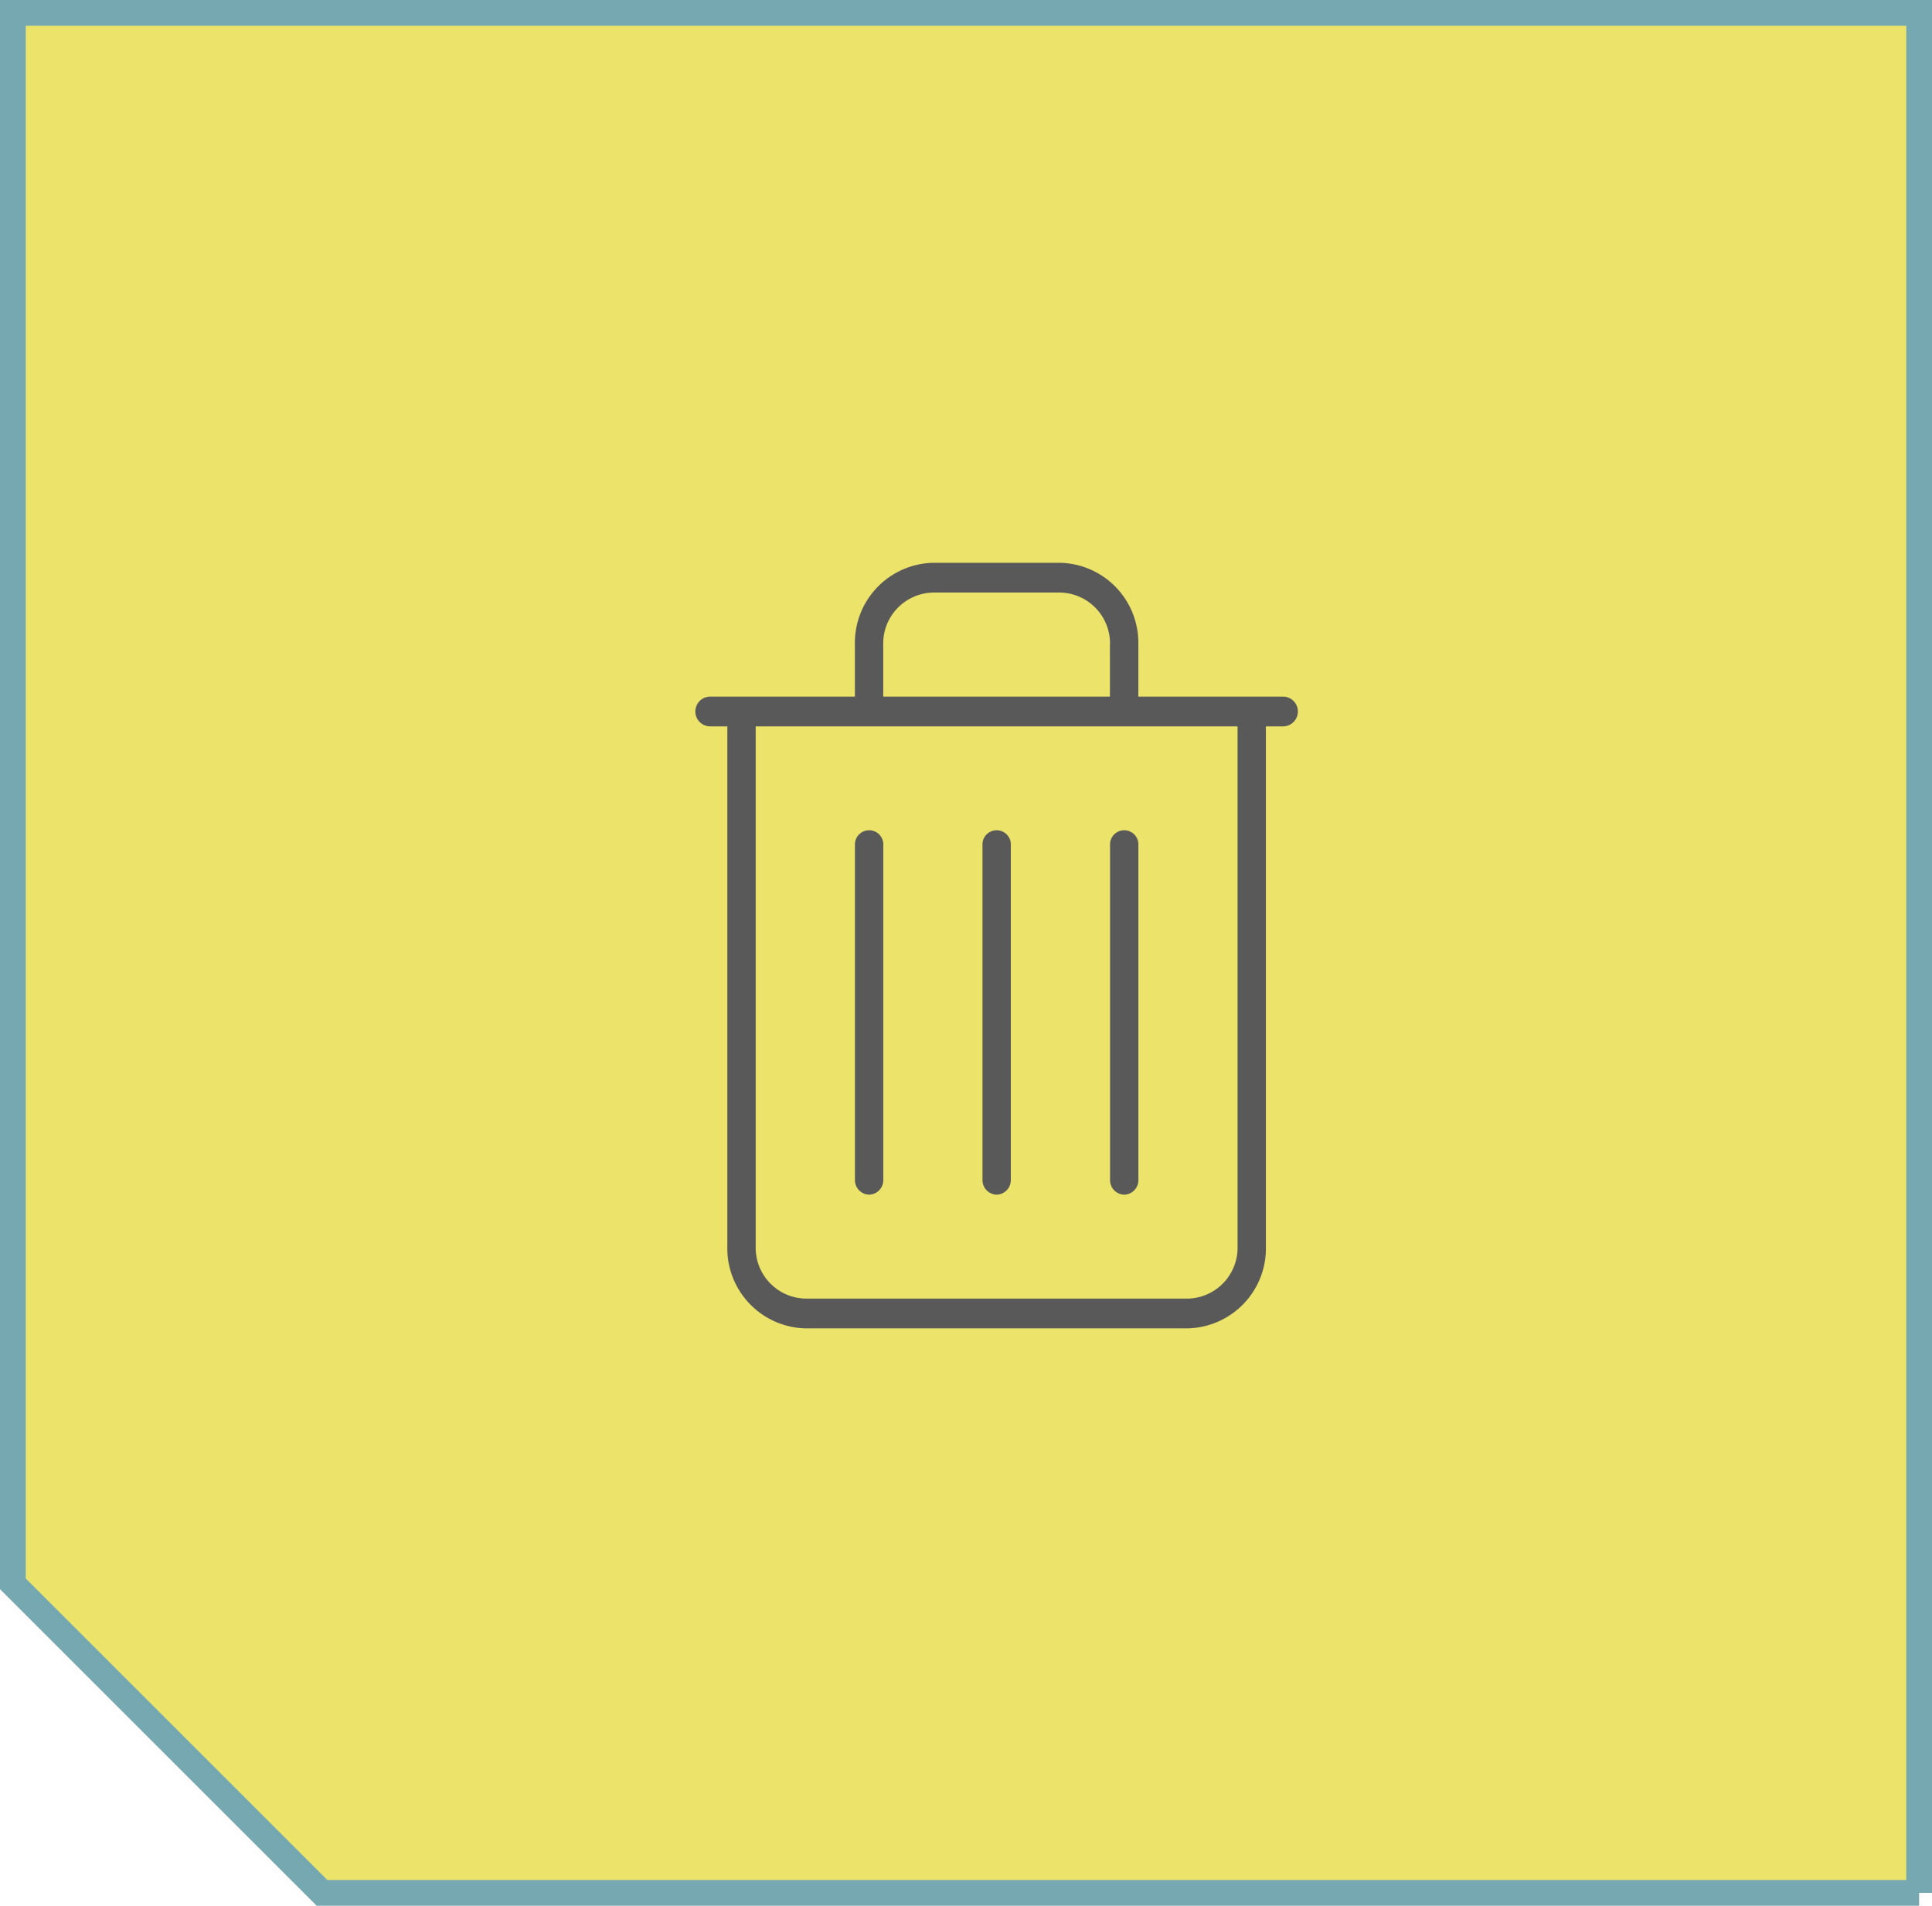 <svg id="btn_erase" xmlns="http://www.w3.org/2000/svg" width="75" height="74" viewBox="0 0 75 74">
  <defs>
    <style>
      .cls-1 {
        fill: #ece46a;
        stroke: #76a8b1;
        stroke-width: 1px;
      }

      .cls-1, .cls-2 {
        fill-rule: evenodd;
      }

      .cls-2 {
        fill: #595959;
      }
    </style>
  </defs>
  <path id="長方形_8" data-name="長方形 8" class="cls-1" d="M700,901V828H626v61l12,12h62Z" transform="translate(-625.5 -827.5)"/>
  <path id="シェイプ_6" data-name="シェイプ 6" class="cls-2" d="M675.33,855.705h-0.688v20.2a3.107,3.107,0,0,1-3.026,3.175H656.761a3.108,3.108,0,0,1-3.026-3.175v-20.2h-0.688a0.578,0.578,0,0,1,0-1.155h5.64v-2.021a3.107,3.107,0,0,1,3.026-3.175h4.951a3.107,3.107,0,0,1,3.026,3.175v2.021h5.64A0.578,0.578,0,0,1,675.33,855.705Zm-6.74-3.176a1.977,1.977,0,0,0-1.926-2.02h-4.951a1.977,1.977,0,0,0-1.926,2.02v2.021h8.8v-2.021Zm4.952,3.176H654.836v20.2a1.976,1.976,0,0,0,1.925,2.02h14.855a1.977,1.977,0,0,0,1.926-2.02v-20.2Zm-4.4,18.184a0.565,0.565,0,0,1-.55-0.577V860.323a0.551,0.551,0,1,1,1.1,0v12.989A0.564,0.564,0,0,1,669.14,873.889Zm-4.951,0a0.565,0.565,0,0,1-.551-0.577V860.323a0.551,0.551,0,1,1,1.1,0v12.989A0.565,0.565,0,0,1,664.189,873.889Zm-4.952,0a0.565,0.565,0,0,1-.55-0.577V860.323a0.551,0.551,0,1,1,1.1,0v12.989A0.565,0.565,0,0,1,659.237,873.889Z" transform="translate(-625.5 -827.5)"/>
</svg>
